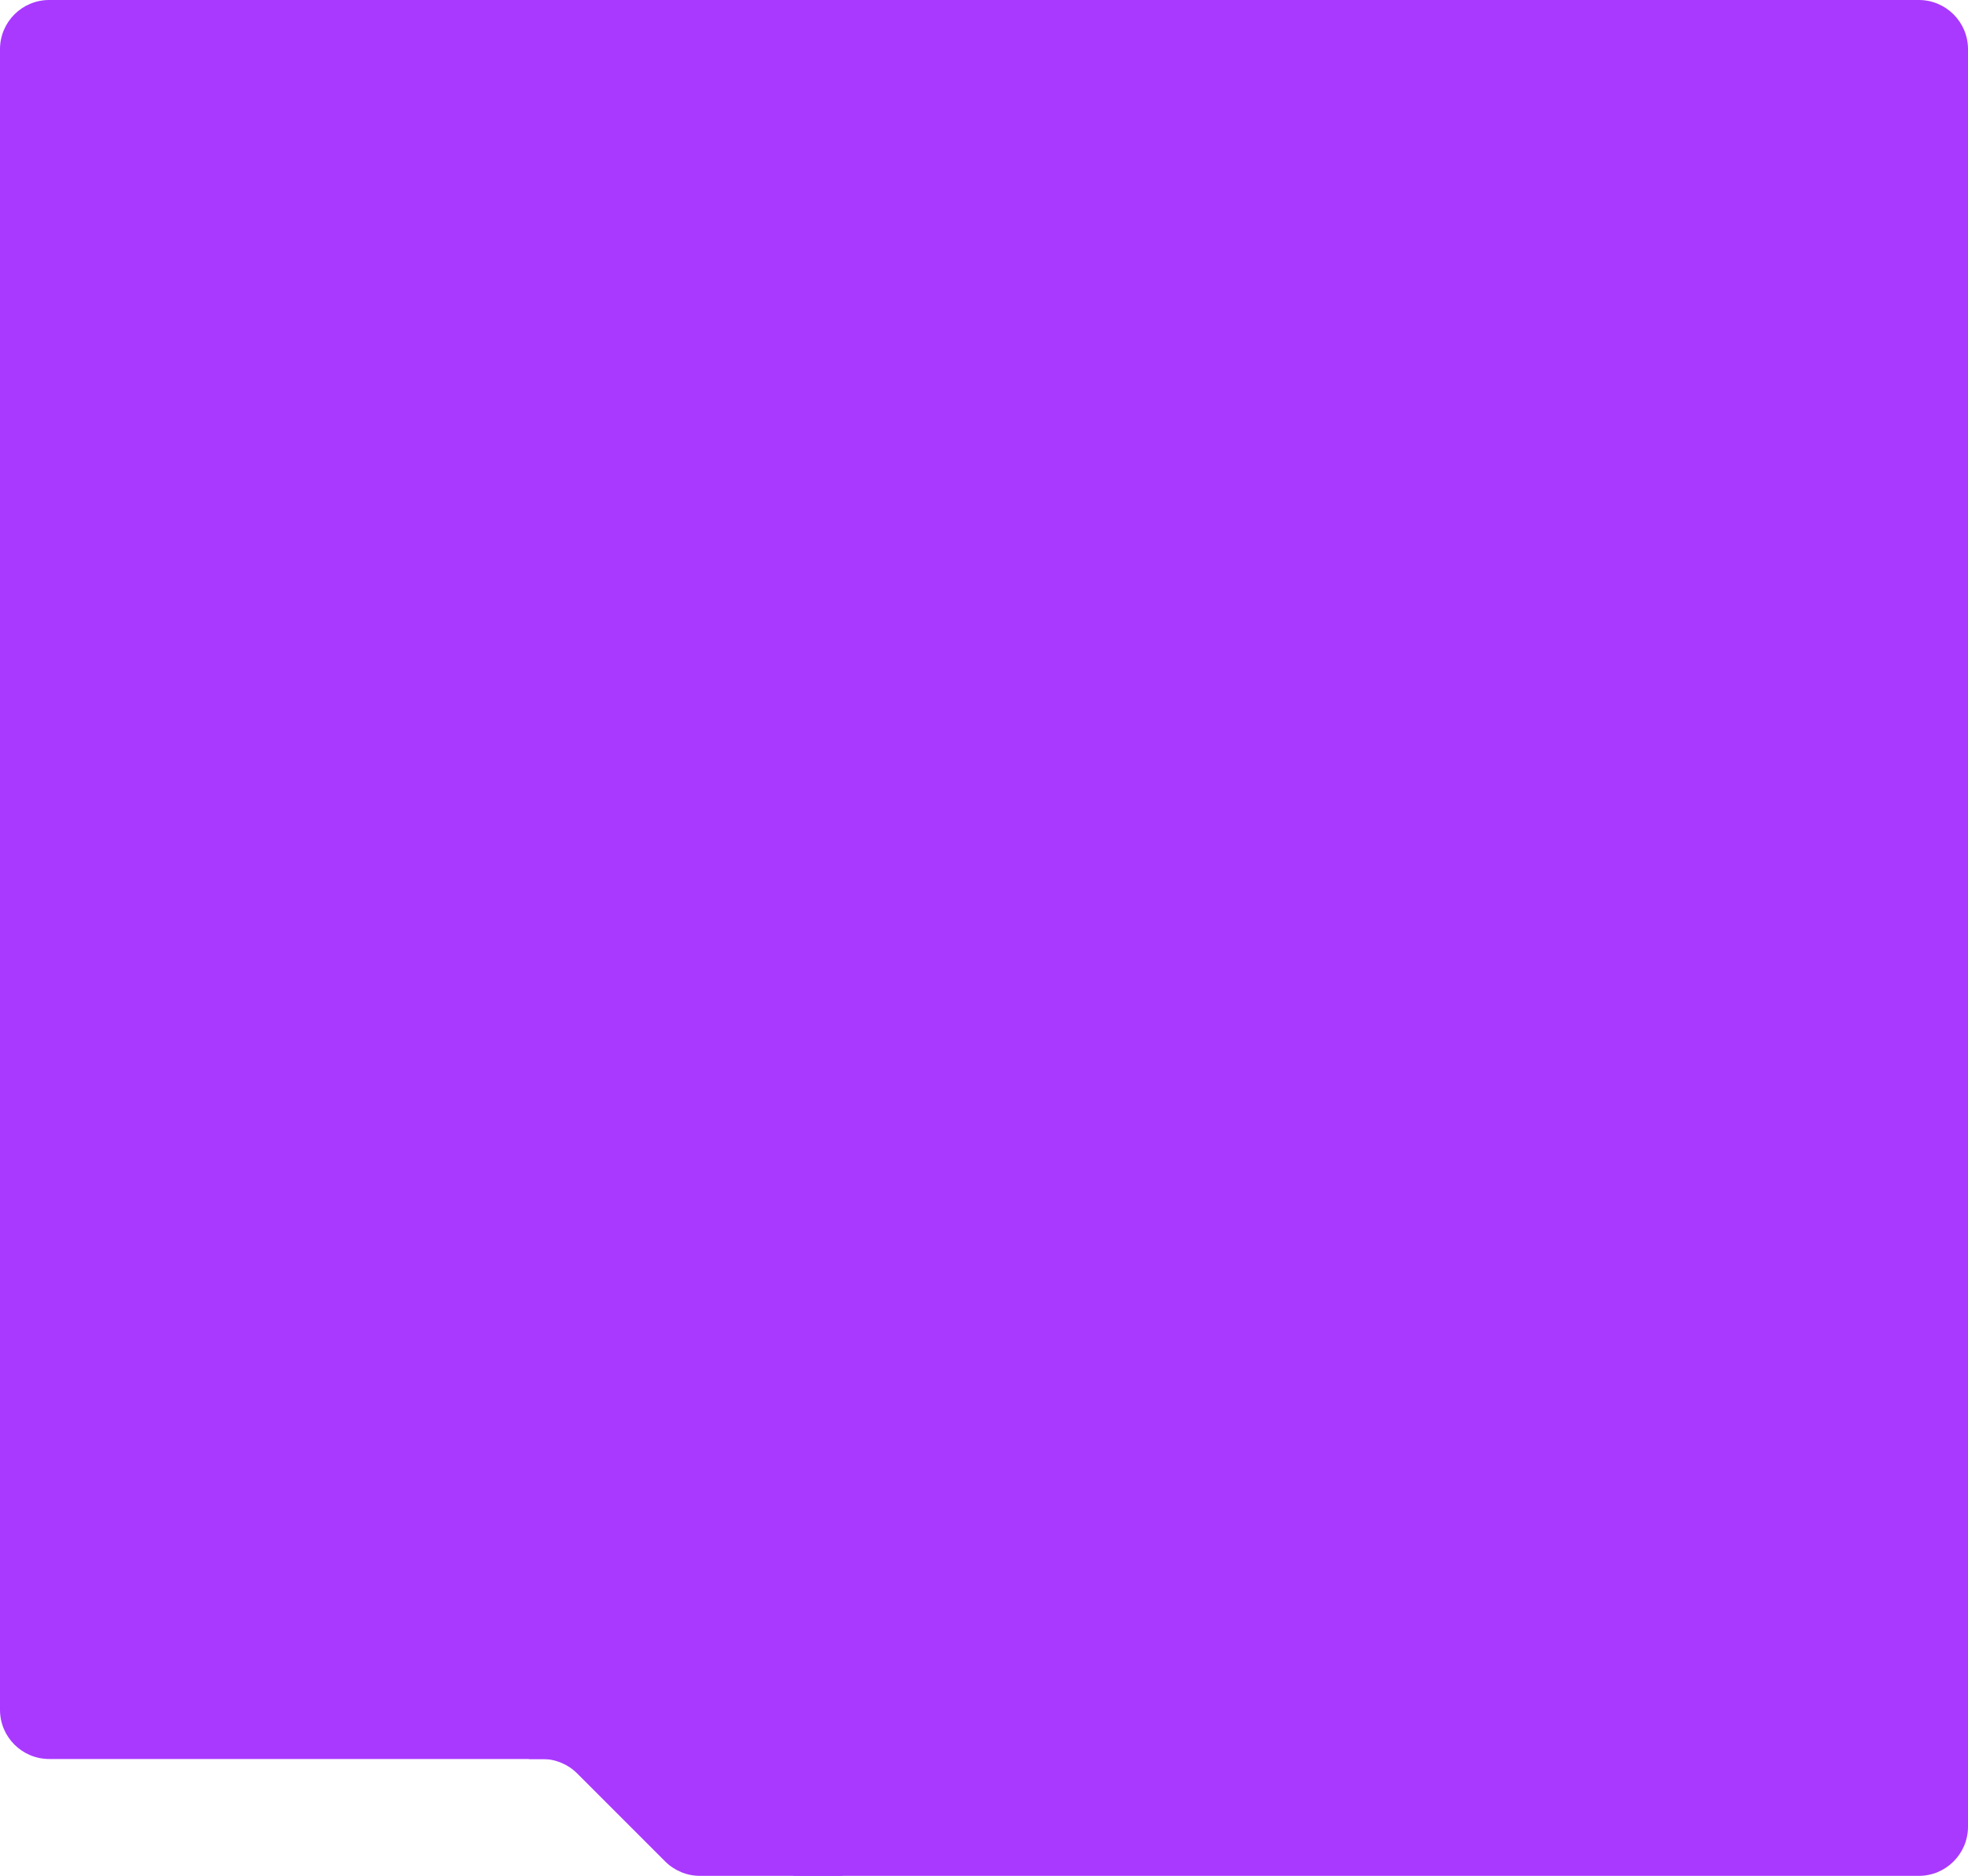 <?xml version="1.0" encoding="UTF-8"?> <svg xmlns="http://www.w3.org/2000/svg" width="640" height="610" viewBox="0 0 640 610" fill="none"> <path d="M258 568H640V594C640 602.837 632.836 610 624 610H258V568Z" fill="#A939FF"></path> <g clip-path="url(#clip0_89_2953)"> <path d="M216.314 605.314C219.315 608.314 223.384 610 227.628 610H274V568H172V572H176.373C180.617 572 184.686 573.686 187.687 576.686L216.314 605.314Z" fill="#A939FF"></path> </g> <path d="M0 16C0 7.163 7.163 0 16 0H624C632.837 0 640 7.163 640 16V572H16C7.163 572 0 564.837 0 556V16Z" fill="#A939FF"></path> <defs> <clipPath id="clip0_89_2953"> <rect width="102" height="42" fill="white" transform="matrix(-1 0 0 -1 274 610)"></rect> </clipPath> </defs> </svg> 